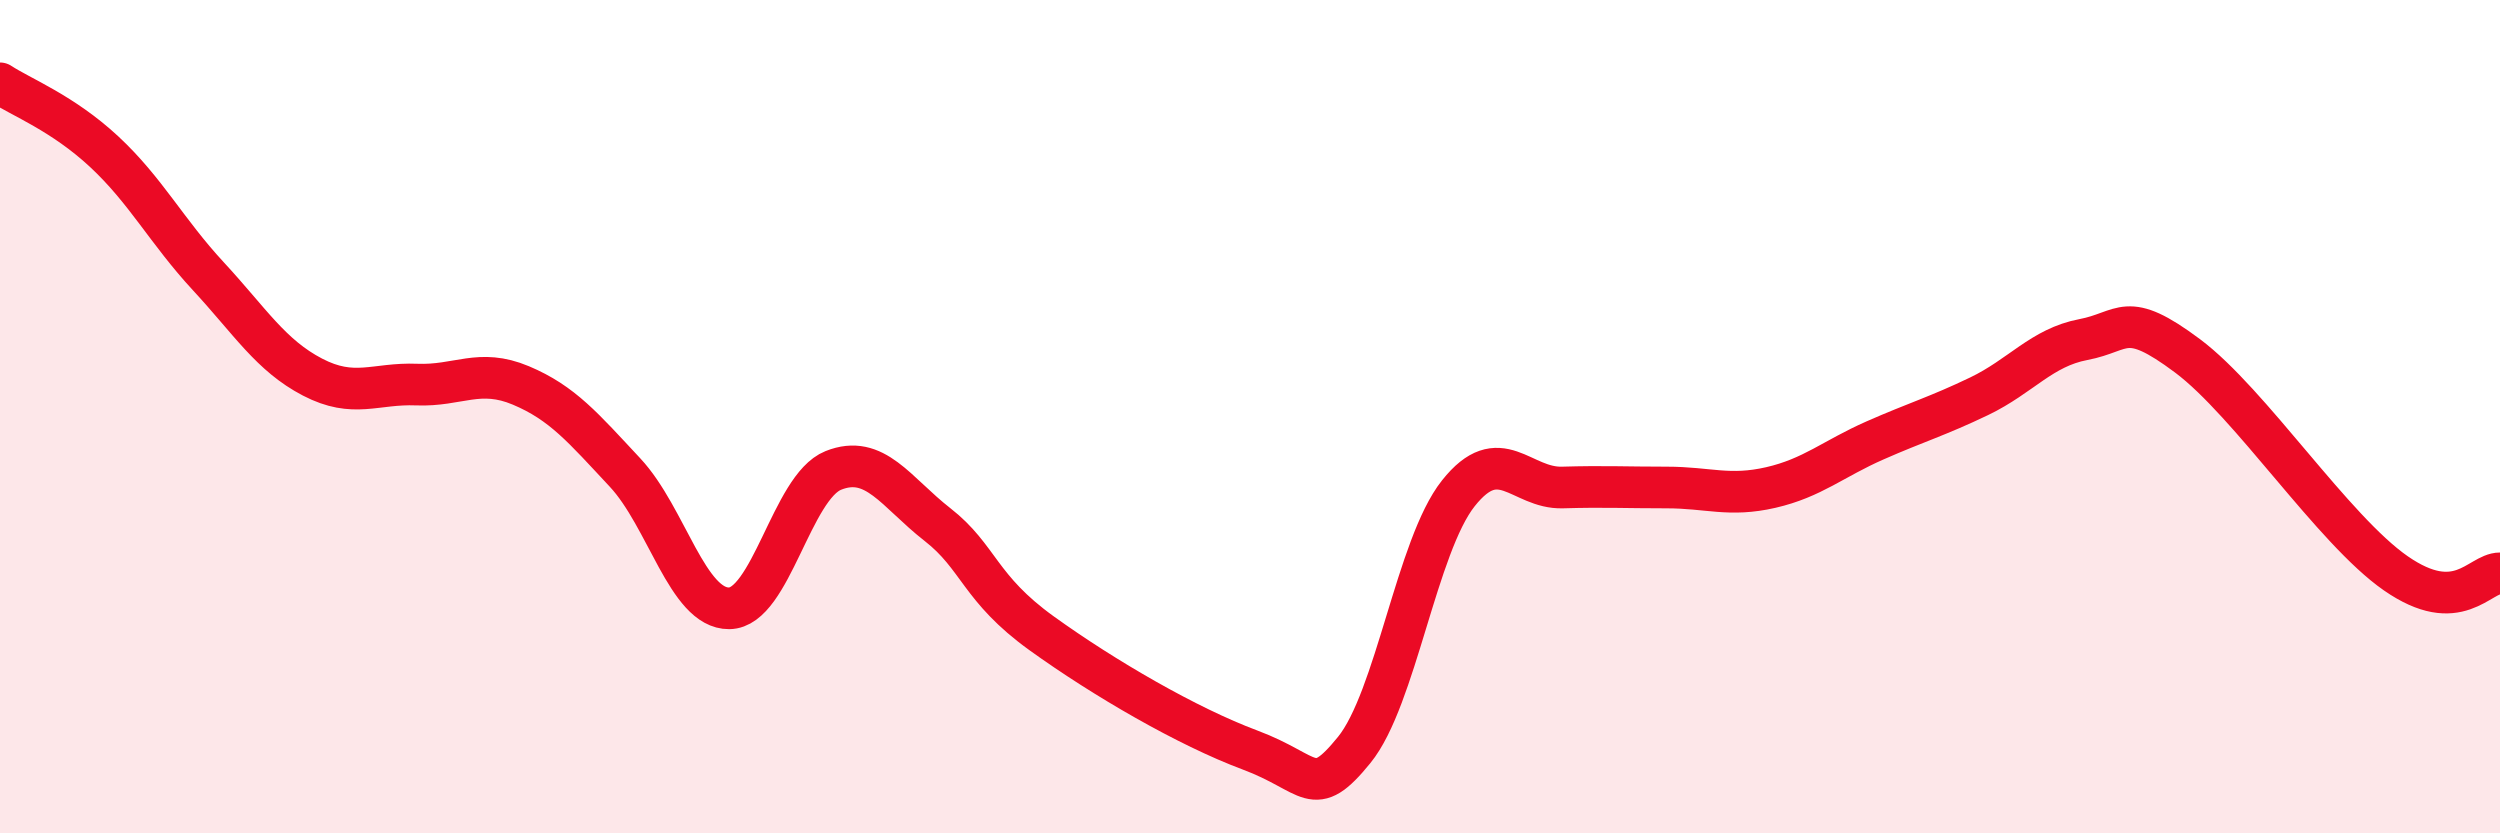 
    <svg width="60" height="20" viewBox="0 0 60 20" xmlns="http://www.w3.org/2000/svg">
      <path
        d="M 0,2 C 0.5,2.33 1.5,2.71 2.5,3.64 C 3.5,4.57 4,5.55 5,6.63 C 6,7.71 6.5,8.53 7.5,9.05 C 8.5,9.57 9,9.19 10,9.23 C 11,9.27 11.5,8.83 12.5,9.25 C 13.5,9.67 14,10.27 15,11.34 C 16,12.41 16.5,14.61 17.5,14.6 C 18.5,14.59 19,11.69 20,11.29 C 21,10.89 21.5,11.81 22.5,12.59 C 23.5,13.37 23.5,14.12 25,15.2 C 26.5,16.28 28.5,17.44 30,18 C 31.5,18.56 31.5,19.23 32.5,18 C 33.5,16.77 34,13.1 35,11.84 C 36,10.58 36.5,11.73 37.5,11.7 C 38.5,11.67 39,11.7 40,11.7 C 41,11.7 41.5,11.93 42.5,11.7 C 43.5,11.47 44,11.01 45,10.57 C 46,10.13 46.5,9.99 47.5,9.51 C 48.5,9.03 49,8.34 50,8.15 C 51,7.96 51,7.42 52.5,8.54 C 54,9.66 56,12.72 57.5,13.76 C 59,14.8 59.5,13.76 60,13.76L60 20L0 20Z"
        fill="#EB0A25"
        opacity="0.1"
        stroke-linecap="round"
        stroke-linejoin="round"
      />
      <path
        d="M 0,2 C 0.5,2.33 1.5,2.71 2.5,3.64 C 3.5,4.57 4,5.55 5,6.63 C 6,7.71 6.5,8.53 7.5,9.05 C 8.5,9.57 9,9.19 10,9.23 C 11,9.27 11.5,8.83 12.5,9.25 C 13.5,9.67 14,10.27 15,11.34 C 16,12.41 16.5,14.61 17.5,14.6 C 18.5,14.59 19,11.69 20,11.29 C 21,10.89 21.5,11.81 22.5,12.59 C 23.5,13.37 23.5,14.12 25,15.2 C 26.5,16.28 28.5,17.44 30,18 C 31.5,18.56 31.5,19.23 32.5,18 C 33.5,16.77 34,13.1 35,11.84 C 36,10.58 36.5,11.73 37.5,11.7 C 38.5,11.67 39,11.7 40,11.7 C 41,11.7 41.5,11.93 42.5,11.7 C 43.5,11.47 44,11.01 45,10.57 C 46,10.13 46.5,9.99 47.5,9.51 C 48.5,9.03 49,8.34 50,8.15 C 51,7.96 51,7.42 52.5,8.54 C 54,9.66 56,12.72 57.5,13.76 C 59,14.8 59.5,13.76 60,13.76"
        stroke="#EB0A25"
        stroke-width="1"
        fill="none"
        stroke-linecap="round"
        stroke-linejoin="round"
      />
    </svg>
  